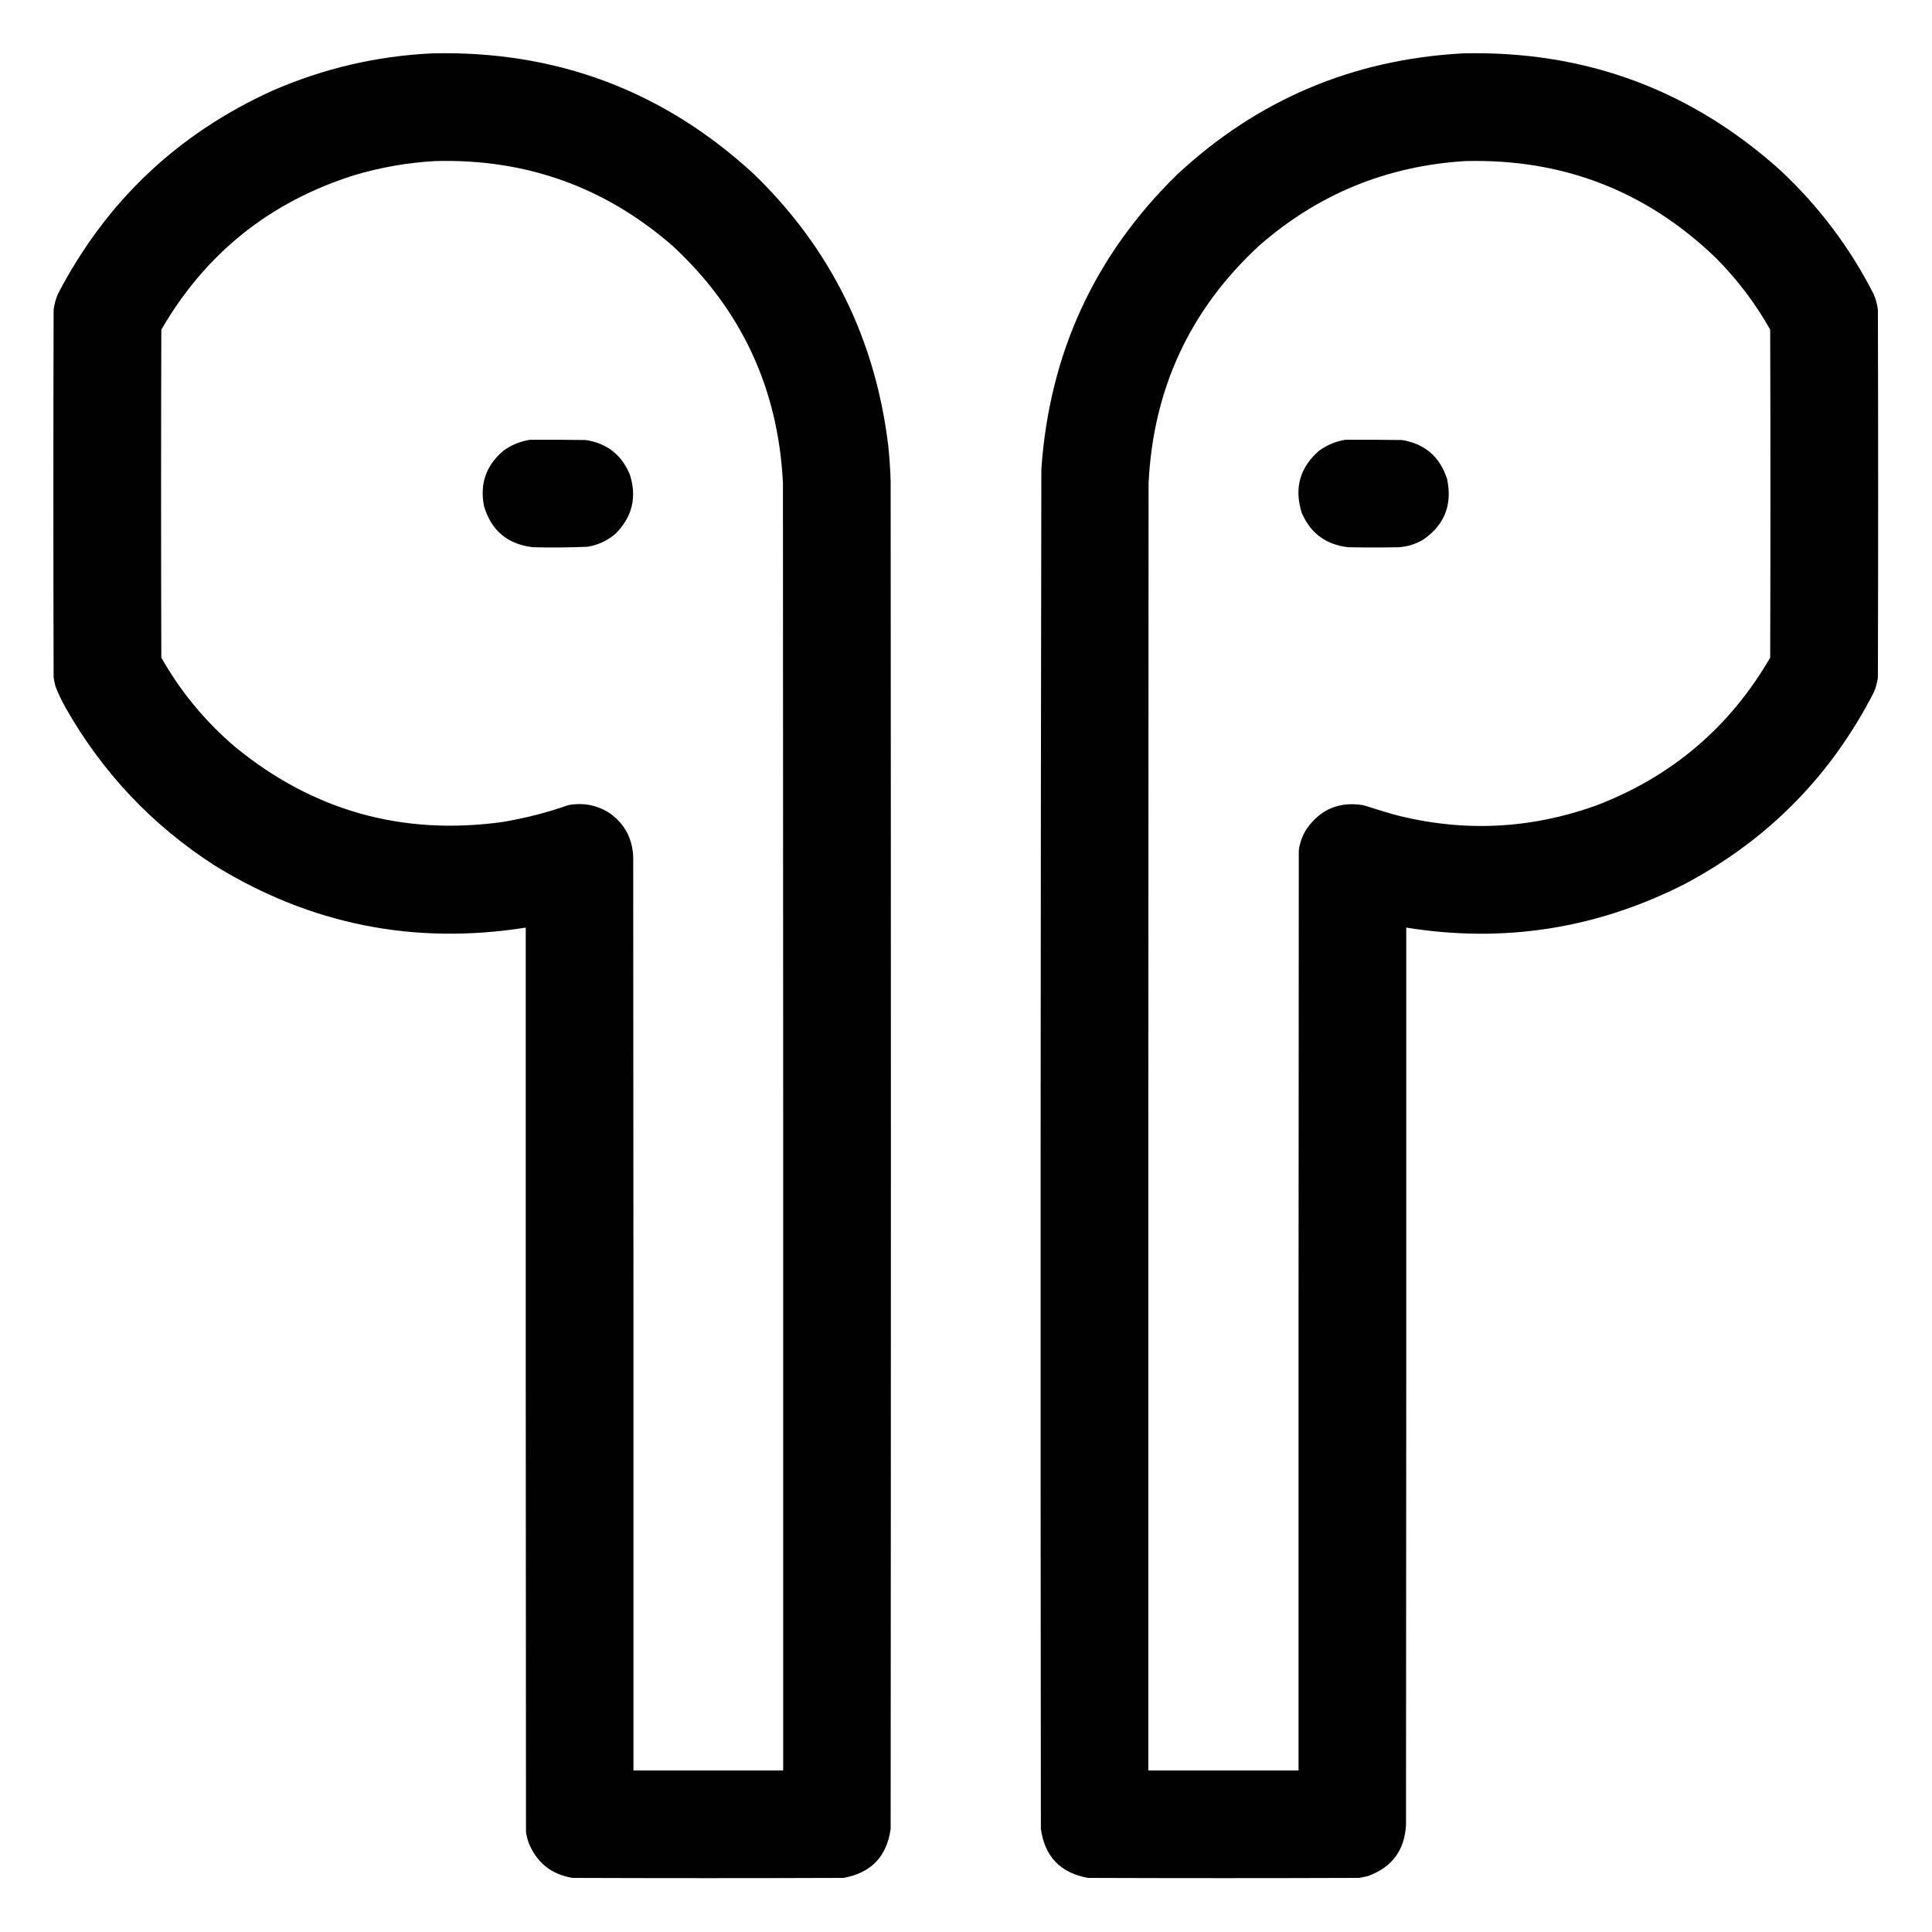 <?xml version="1.0" encoding="UTF-8"?>
<!DOCTYPE svg PUBLIC "-//W3C//DTD SVG 1.1//EN" "http://www.w3.org/Graphics/SVG/1.1/DTD/svg11.dtd">
<svg xmlns="http://www.w3.org/2000/svg" version="1.1" width="4000px" height="4000px" style="shape-rendering:geometricPrecision; text-rendering:geometricPrecision; image-rendering:optimizeQuality; fill-rule:evenodd; clip-rule:evenodd" xmlns:xlink="http://www.w3.org/1999/xlink">
<g><path style="opacity:0.996" fill="#000000" d="M 894.5,110.5 C 1151.5,104.3 1373.83,187.8 1561.5,361C 1719.8,514.783 1812.3,701.949 1839,922.5C 1841.6,947.104 1843.26,971.771 1844,996.5C 1844.67,1926.5 1844.67,2856.5 1844,3786.5C 1835.99,3843.84 1803.49,3877.67 1746.5,3888C 1559.5,3888.67 1372.5,3888.67 1185.5,3888C 1142.06,3880.89 1111.9,3857.06 1095,3816.5C 1092.06,3808.74 1090.06,3800.74 1089,3792.5C 1088.5,3168.5 1088.33,2544.5 1088.5,1920.5C 857.689,1957.04 643.022,1914.2 444.5,1792C 314.863,1708.37 212.029,1599.53 136,1465.5C 127.925,1451.35 120.925,1436.68 115,1421.5C 113.283,1415.25 111.95,1408.91 111,1402.5C 110.333,1148.83 110.333,895.167 111,641.5C 112.37,630.056 115.37,619.056 120,608.5C 219.499,417.334 367.332,277.167 563.5,188C 669.15,141.836 779.483,116.003 894.5,110.5 Z M 900.5,333.5 C 1087.99,328.16 1251.99,386.66 1392.5,509C 1535.3,641.14 1611.47,804.973 1621,1000.5C 1621.5,1888.83 1621.67,2777.17 1621.5,3665.5C 1518.17,3665.5 1414.83,3665.5 1311.5,3665.5C 1311.67,3035.5 1311.5,2405.5 1311,1775.5C 1309.81,1736.28 1293.31,1705.44 1261.5,1683C 1235.27,1666.57 1206.94,1661.24 1176.5,1667C 1131.84,1682.58 1086.17,1694.25 1039.5,1702C 832.442,1730.25 648.442,1678.59 487.5,1547C 425.193,1494.06 374.026,1432.23 334,1361.5C 333.333,1135.17 333.333,908.833 334,682.5C 425.413,524.794 558.247,418.294 732.5,363C 787.485,346.559 843.485,336.726 900.5,333.5 Z"/></g>
<g><path style="opacity:0.996" fill="#000000" d="M 3028.5,110.5 C 3280.84,104.418 3500.17,185.251 3686.5,353C 3765.66,427.12 3829.83,512.287 3879,608.5C 3883.63,619.056 3886.63,630.056 3888,641.5C 3888.67,895.167 3888.67,1148.83 3888,1402.5C 3886.58,1412.84 3883.91,1422.84 3880,1432.5C 3791.15,1606.01 3660.65,1738.51 3488.5,1830C 3306.1,1922.89 3113.76,1953.06 2911.5,1920.5C 2911.67,2539.83 2911.5,3159.17 2911,3778.5C 2908.01,3831.01 2881.84,3866.18 2832.5,3884C 2826.25,3885.72 2819.91,3887.05 2813.5,3888C 2626.5,3888.67 2439.5,3888.67 2252.5,3888C 2195.51,3877.67 2163.01,3843.84 2155,3786.5C 2154.01,2848.16 2154.34,1909.83 2156,971.5C 2172.6,731.515 2266.44,528.015 2437.5,361C 2603.67,206.501 2800.67,123.001 3028.5,110.5 Z M 3033.5,333.5 C 3234.6,328.223 3407.27,394.723 3551.5,533C 3596.24,577.722 3634.08,627.556 3665,682.5C 3665.67,908.833 3665.67,1135.17 3665,1361.5C 3581.47,1505.35 3461.97,1607.18 3306.5,1667C 3167.82,1717.22 3027.15,1723.55 2884.5,1686C 2863.77,1679.87 2843.11,1673.54 2822.5,1667C 2772.76,1658.97 2733.59,1675.47 2705,1716.5C 2696.5,1729.99 2691.17,1744.65 2689,1760.5C 2688.5,2395.5 2688.33,3030.5 2688.5,3665.5C 2584.83,3665.5 2481.17,3665.5 2377.5,3665.5C 2377.33,2777.17 2377.5,1888.83 2378,1000.5C 2387.53,804.973 2463.7,641.14 2606.5,509C 2728.43,402.07 2870.76,343.57 3033.5,333.5 Z"/></g>
<g><path style="opacity:0.993" fill="#000000" d="M 1097.5,910.5 C 1135.83,910.333 1174.17,910.5 1212.5,911C 1256.48,917.649 1286.98,941.482 1304,982.5C 1318.81,1028.75 1309.31,1069.25 1275.5,1104C 1258.6,1118.95 1238.93,1128.28 1216.5,1132C 1178.86,1133.6 1141.19,1133.94 1103.5,1133C 1050.72,1126.87 1016.88,1098.37 1002,1047.5C 993.086,1001.23 1006.59,963.067 1042.5,933C 1059.09,921.035 1077.42,913.535 1097.5,910.5 Z"/></g>
<g><path style="opacity:0.993" fill="#000000" d="M 2785.5,910.5 C 2824.5,910.333 2863.5,910.5 2902.5,911C 2950.01,918.838 2981.17,945.672 2996,991.5C 3007.49,1045.3 2990.66,1087.47 2945.5,1118C 2929.98,1126.84 2913.32,1131.84 2895.5,1133C 2860.83,1133.67 2826.17,1133.67 2791.5,1133C 2745.36,1127.84 2713.19,1104 2695,1061.5C 2678.99,1009.88 2691.49,966.71 2732.5,932C 2748.62,920.799 2766.29,913.633 2785.5,910.5 Z"/></g>
</svg>
